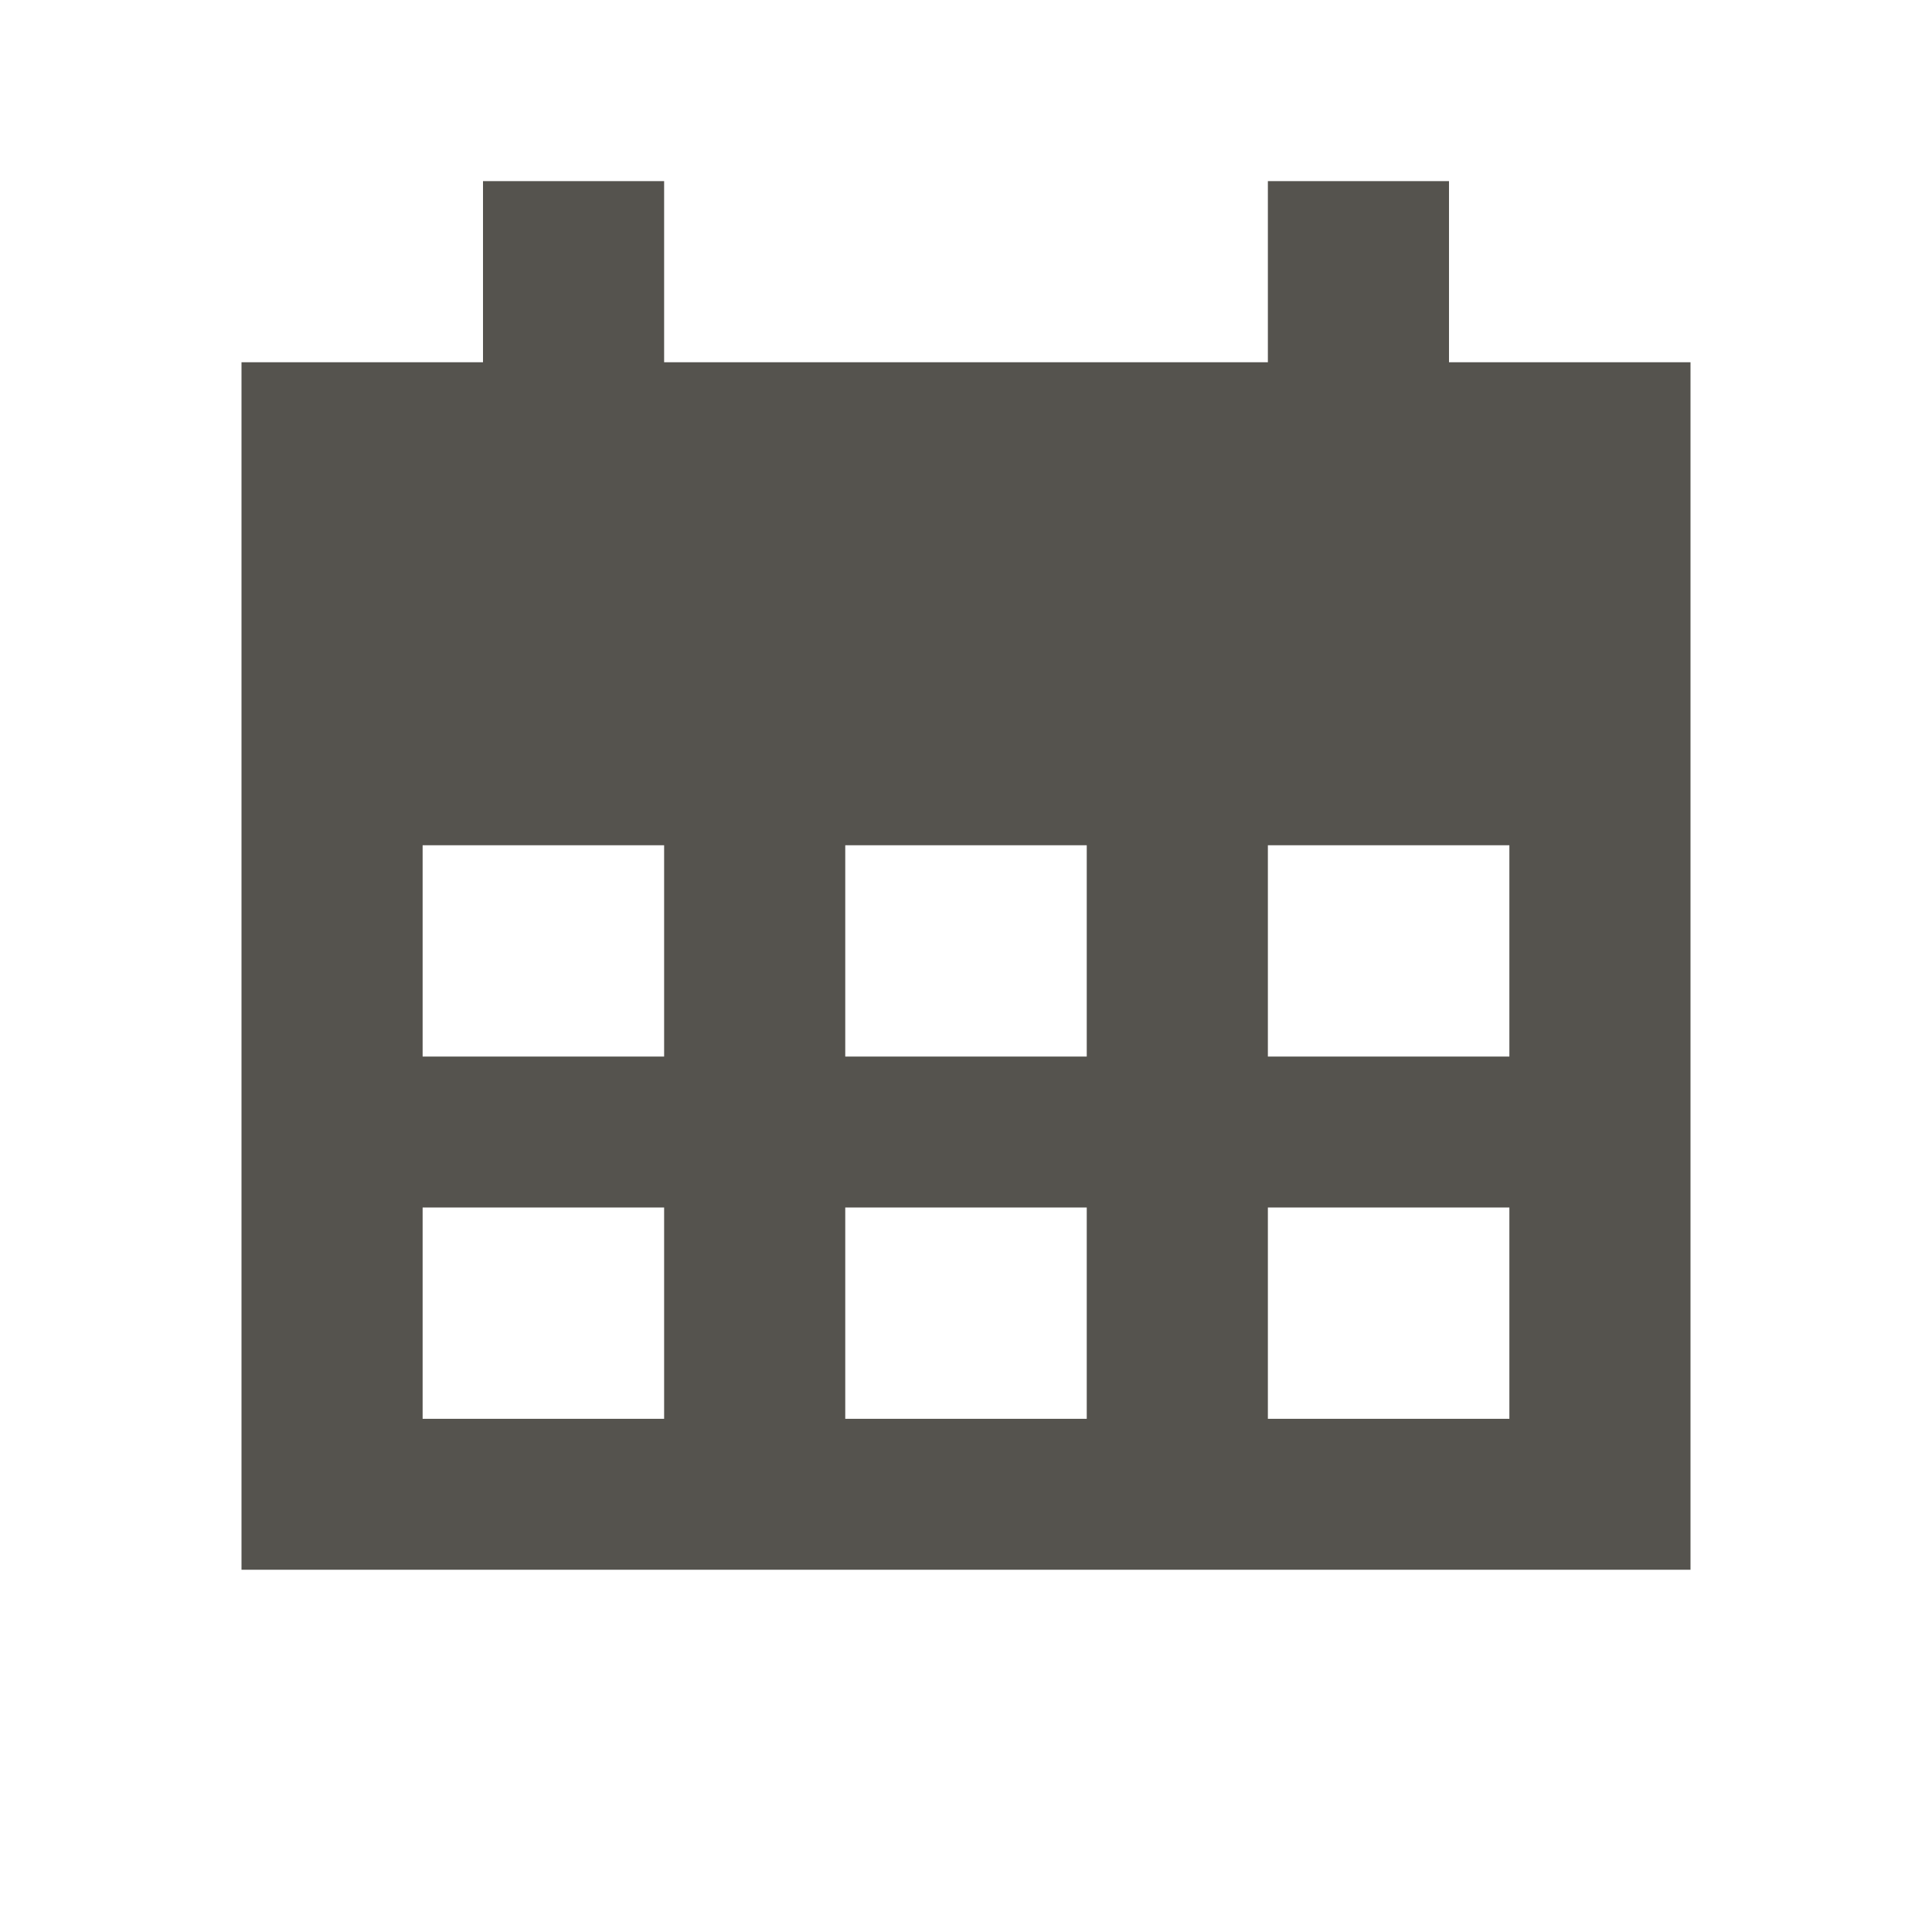 <?xml version="1.0" encoding="UTF-8"?> <svg xmlns="http://www.w3.org/2000/svg" width="64" height="64" viewBox="0 0 64 64" fill="none"><path d="M48 12V6H42V12H22V6H16V12H8V52H56V12H48ZM22 47H14V40H22V47ZM22 35H14V28H22V35ZM36 47H28V40H36V47ZM36 35H28V28H36V35ZM50 47H42V40H50V47ZM50 35H42V28H50V35Z" fill="#55534E"></path></svg> 